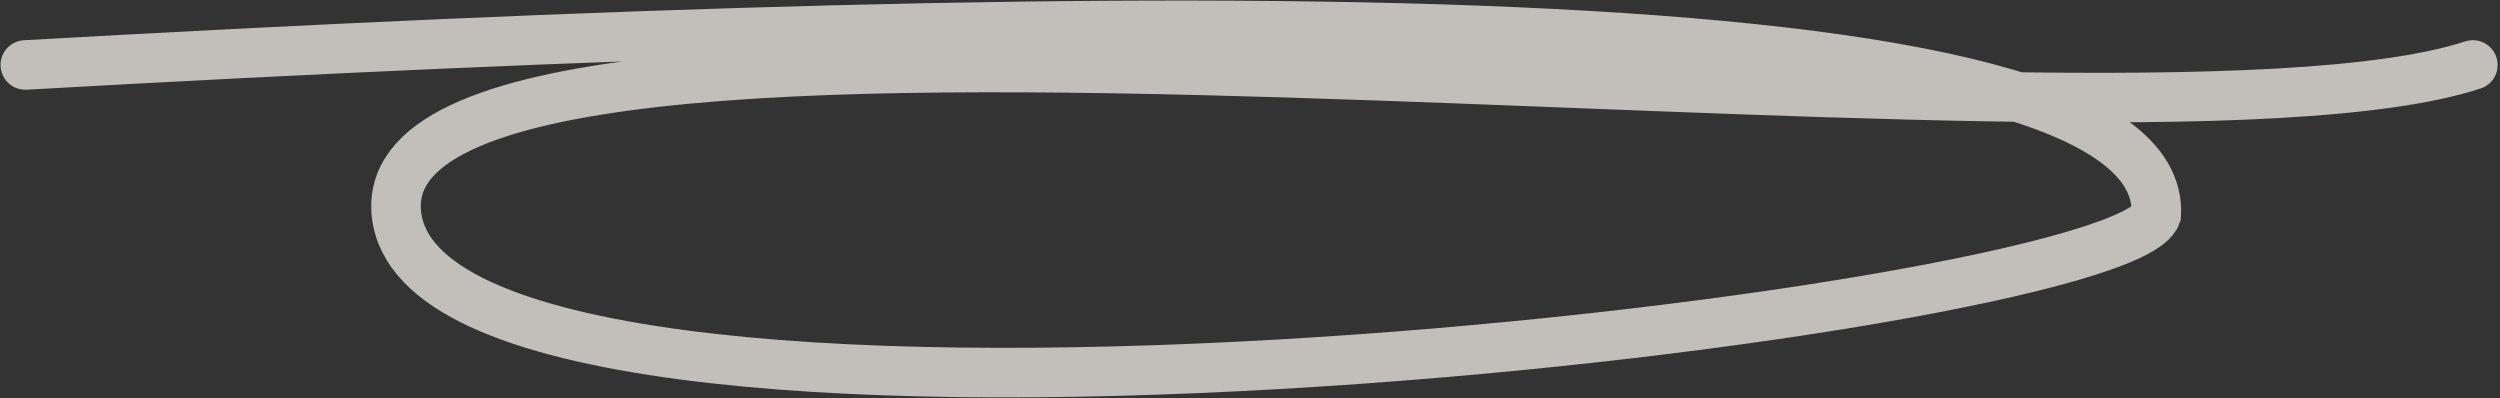 <?xml version="1.0" encoding="UTF-8"?> <svg xmlns="http://www.w3.org/2000/svg" width="691" height="110" viewBox="0 0 691 110" fill="none"><rect x="0" y="0" width="691" height="110" fill="#333333" stroke="none"/> <path opacity="0.7" d="M683.5 17.957C582.843 50.809 100.123 -23.006 109.597 59.343C119.07 141.692 586.5 87.343 596 59.343C598.962 -2.657 317.259 0.435 7 17.957" stroke="#FFFBF4" stroke-width="13.695" stroke-linecap="round"></path> </svg> 
